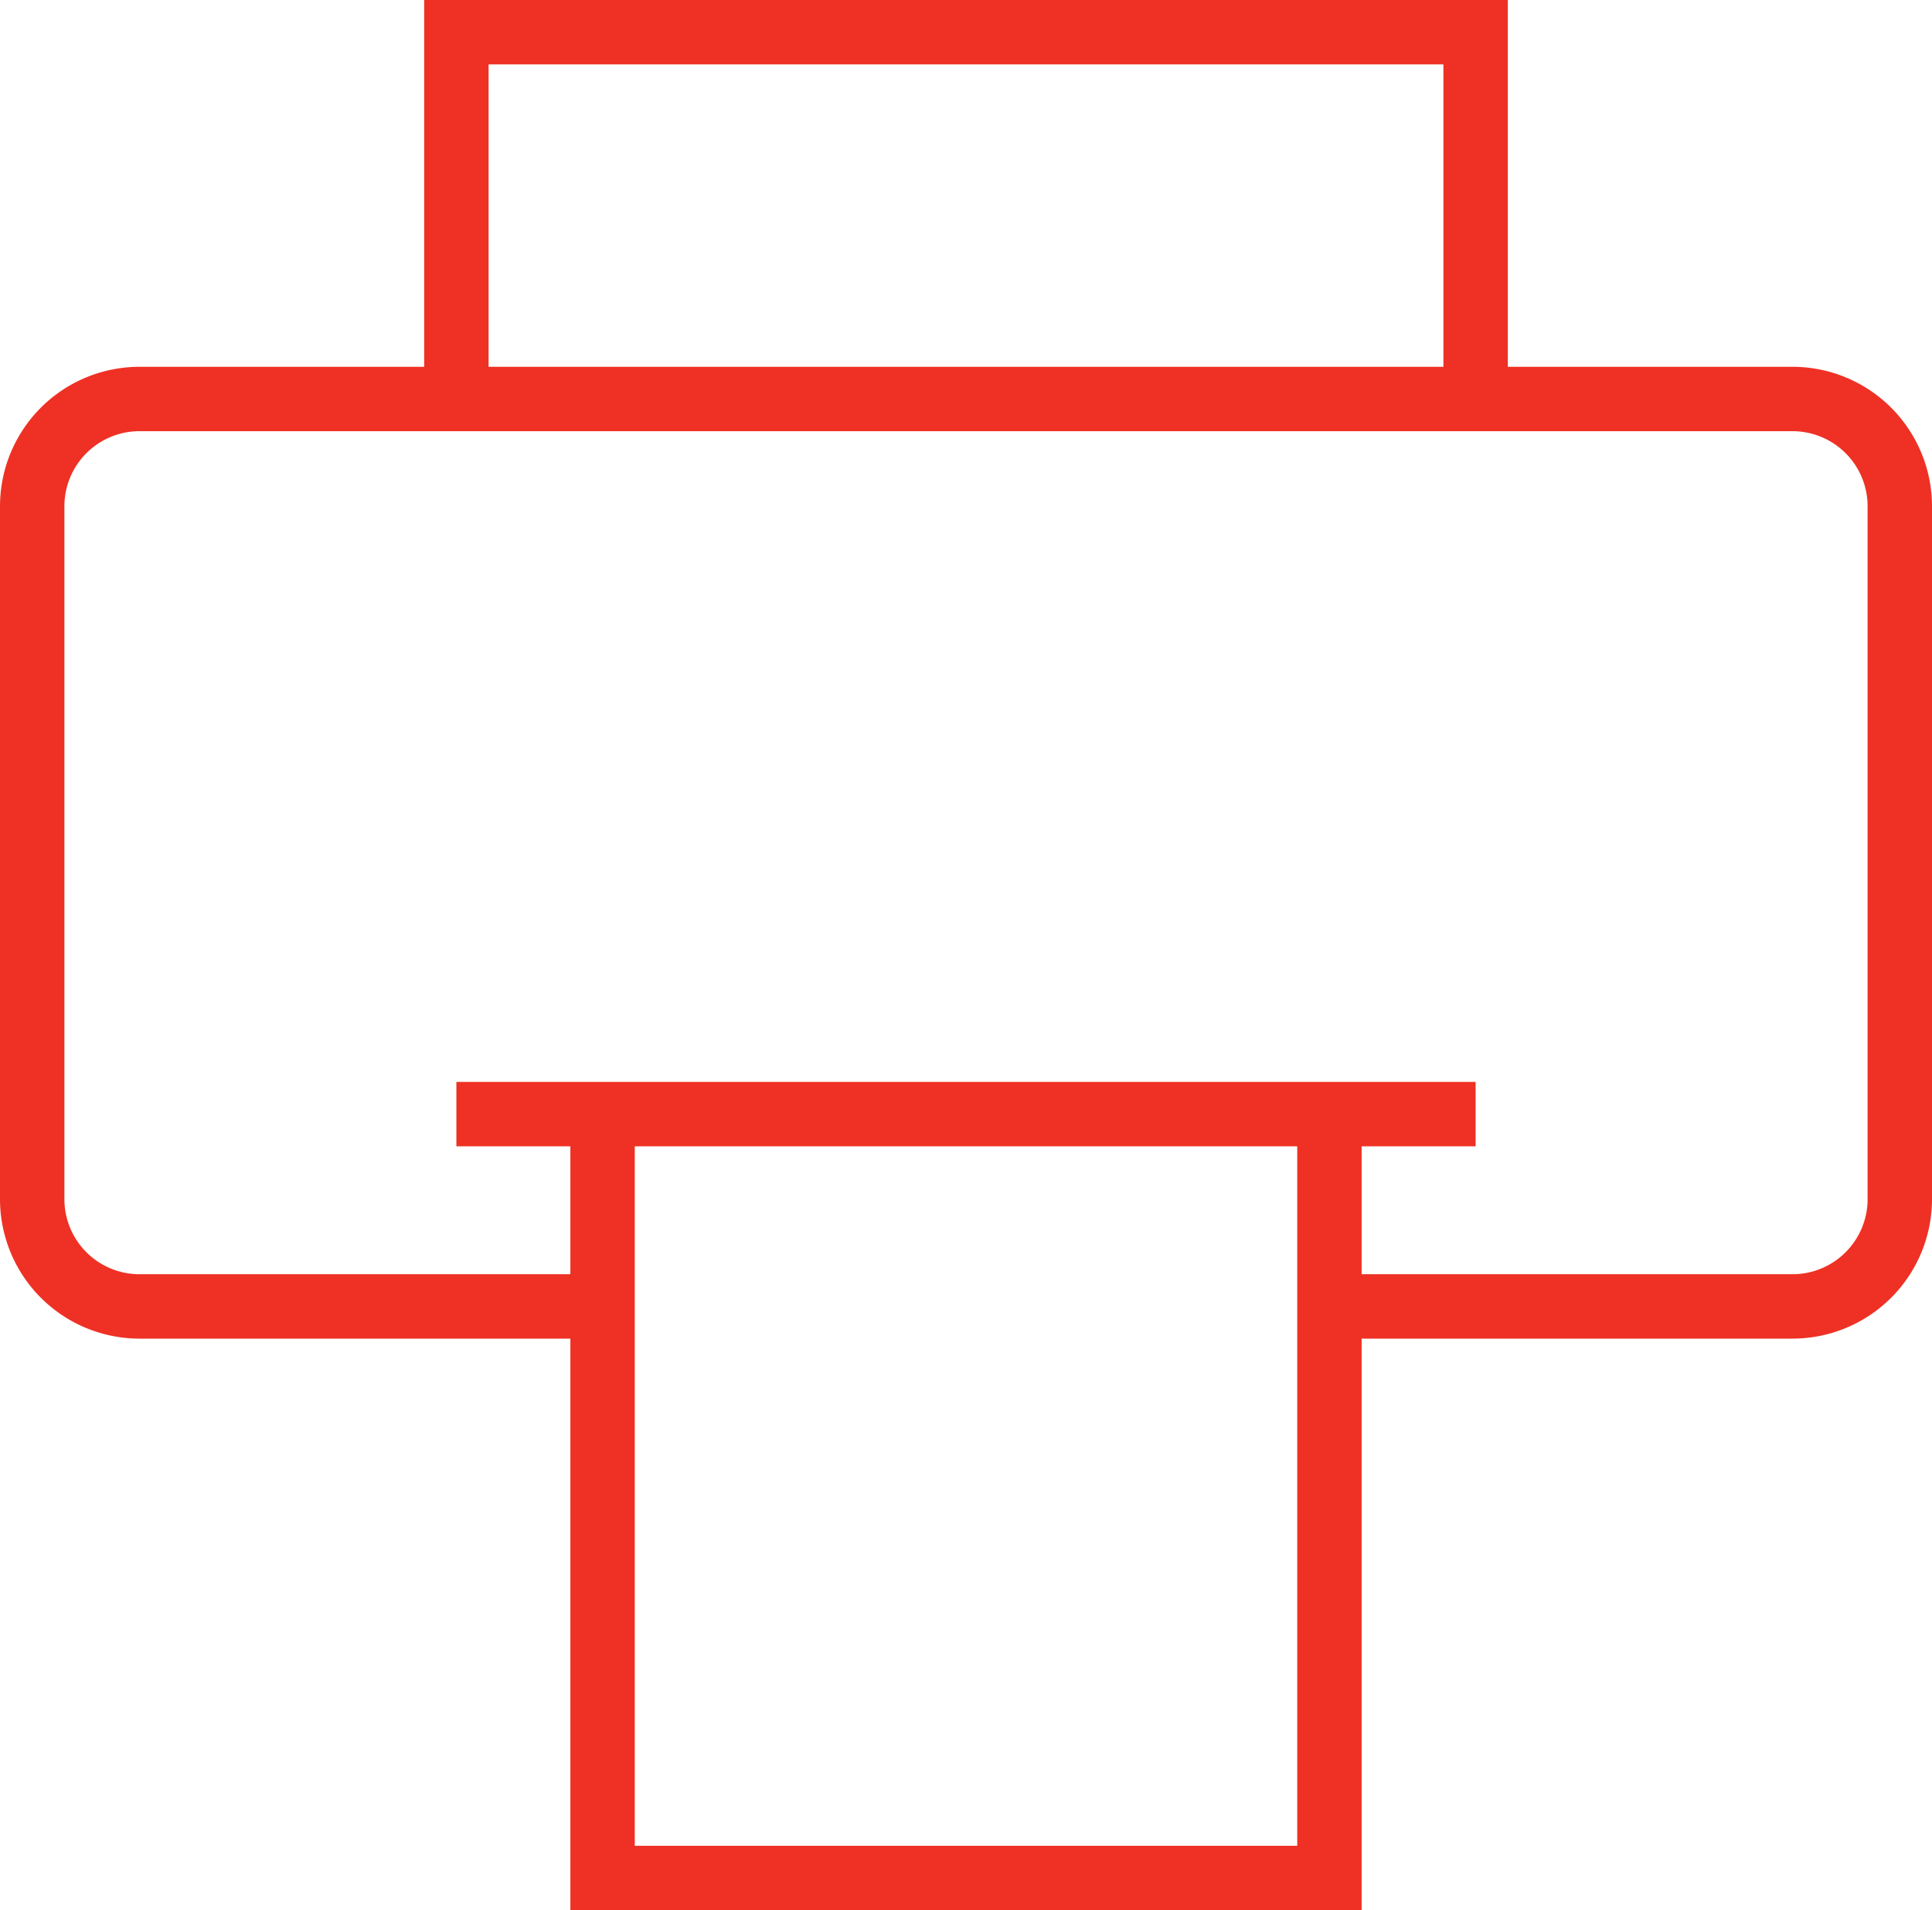 <svg id="Laag_1" data-name="Laag 1" xmlns="http://www.w3.org/2000/svg" viewBox="0 0 90 89"><defs><style>.cls-2{fill:none;stroke:#ee3124;stroke-miterlimit:10;stroke-width:3px}</style></defs><path class="cls-2" d="M28.07 60.87H6.5a5 5 0 0 1-5-5V23.59a5 5 0 0 1 5-5h77a5 5 0 0 1 5 5v32.28a5 5 0 0 1-5 5H62.44M21.26 18.59V1.5h47.48v17.09M21.26 51.91h47.48"/><path class="cls-2" d="M28.07 51.91V87.5h33.86V51.91"/></svg>